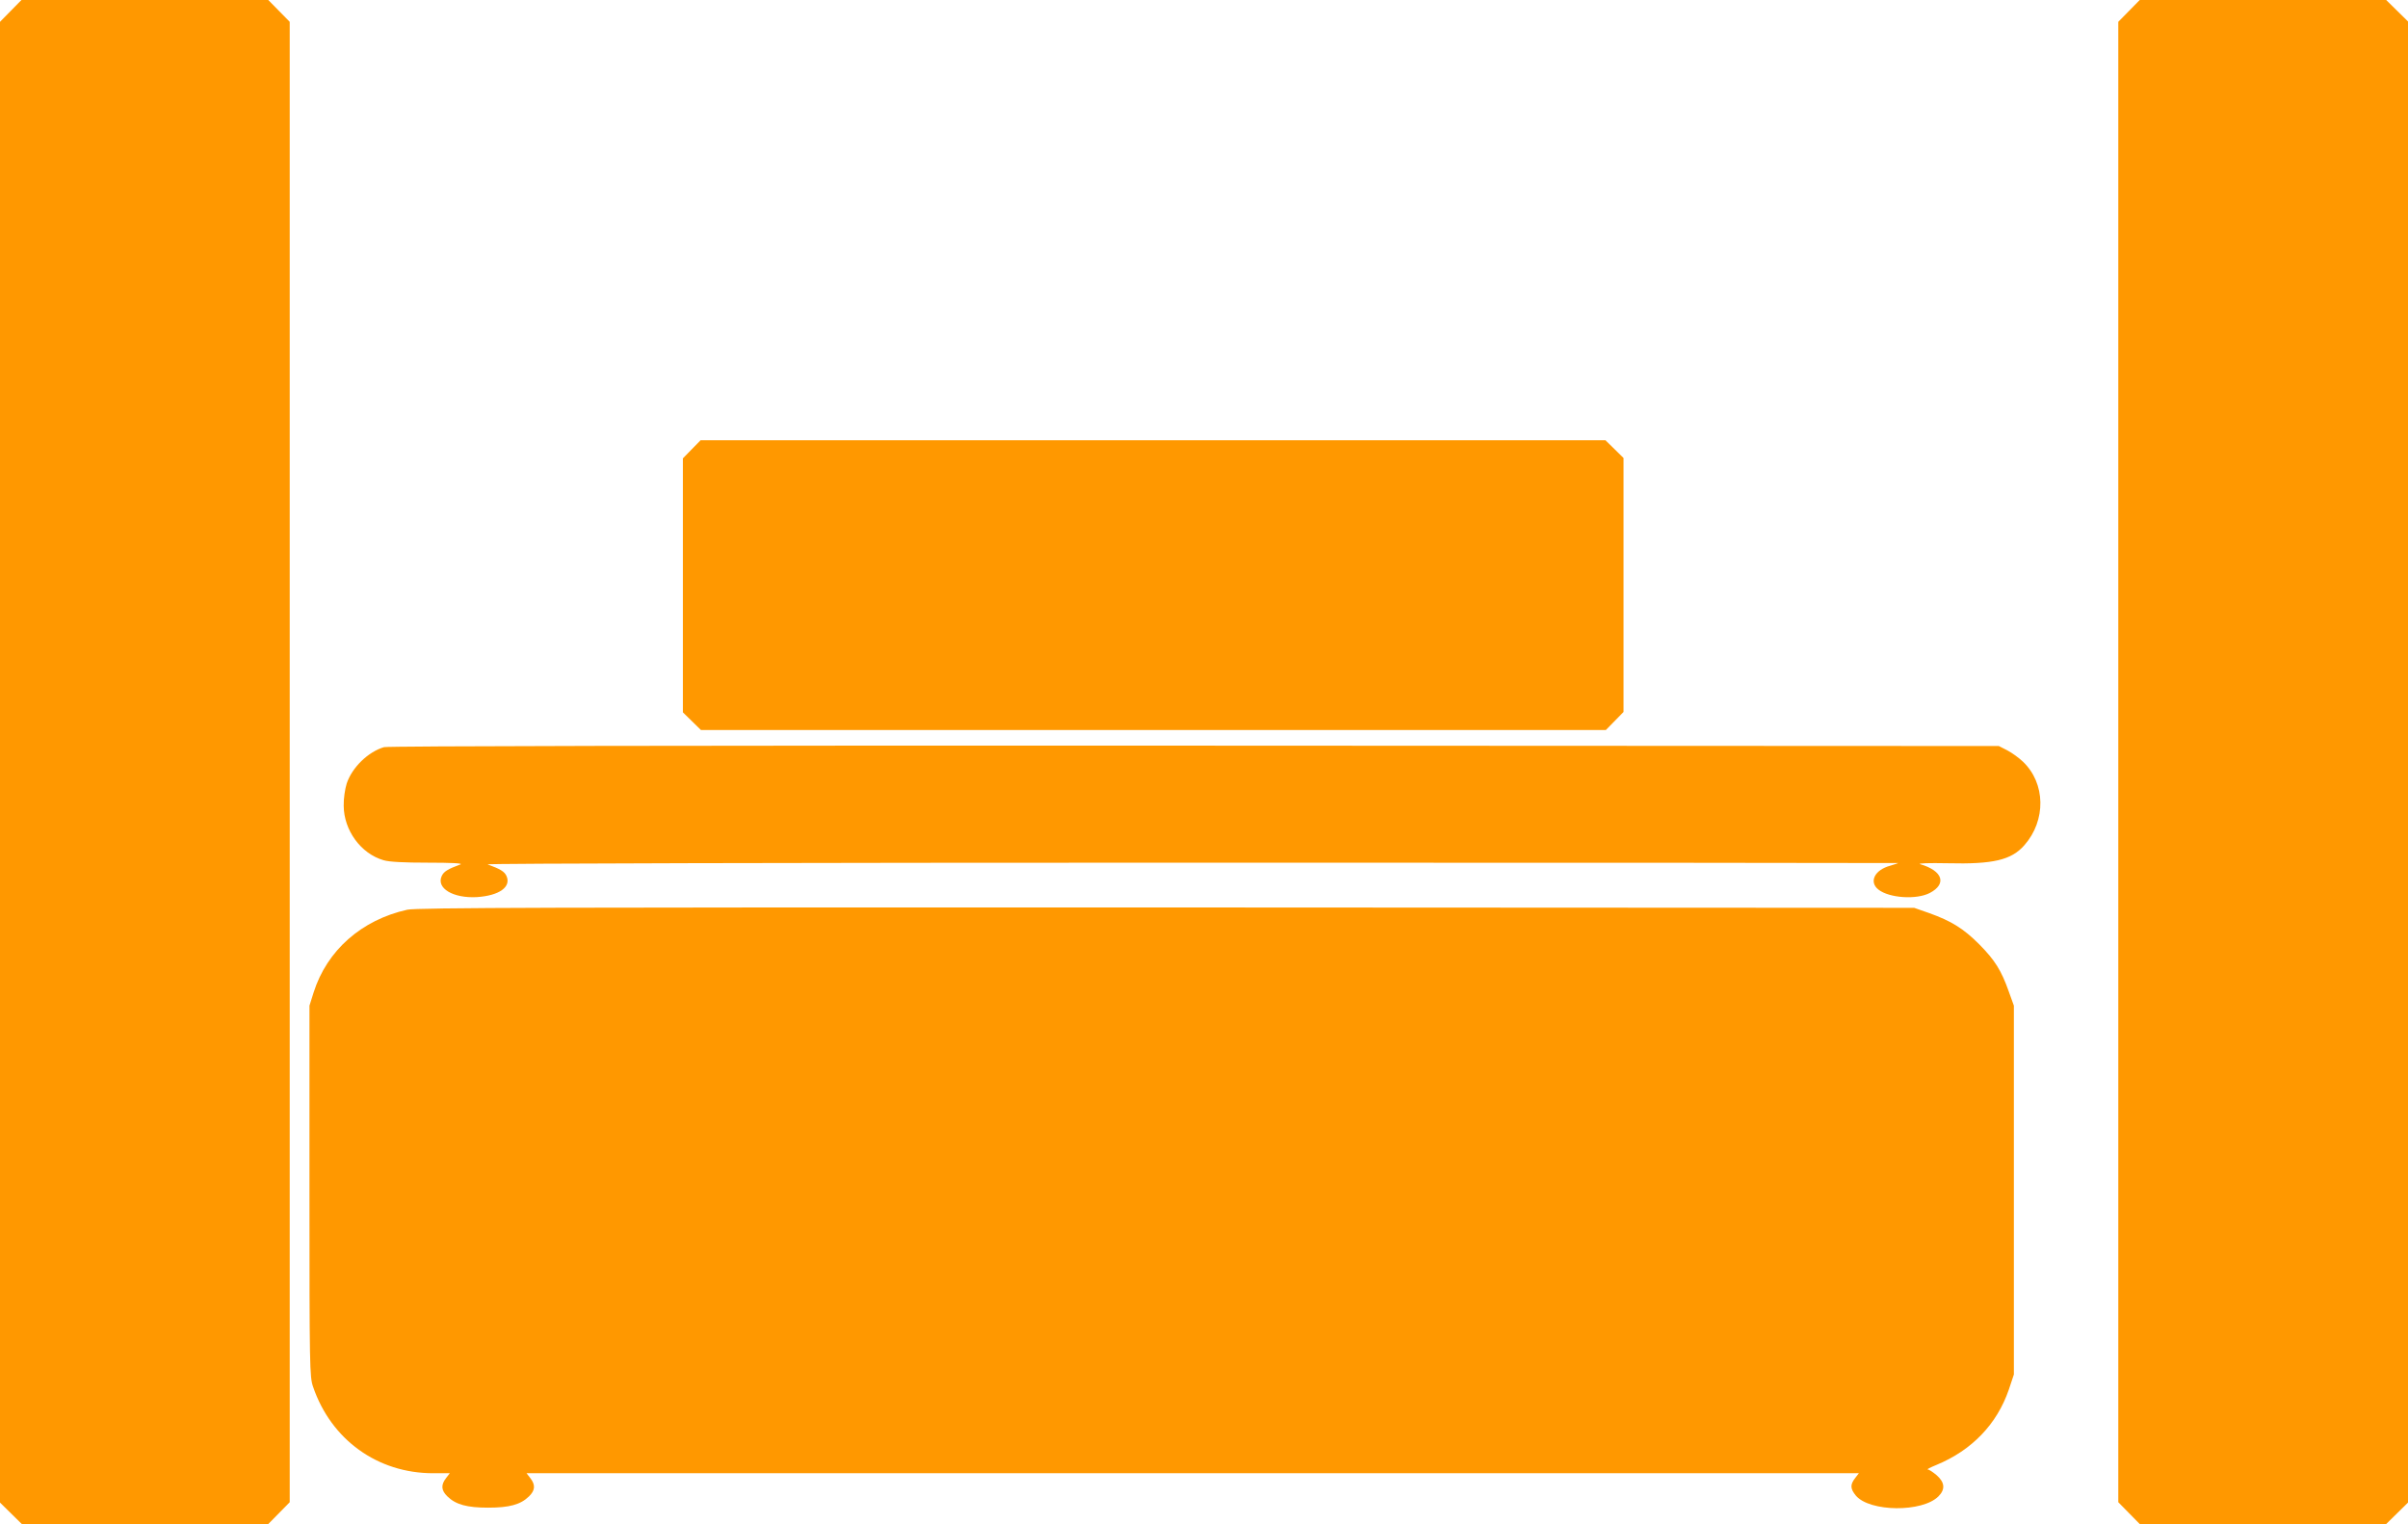<?xml version="1.0" standalone="no"?>
<!DOCTYPE svg PUBLIC "-//W3C//DTD SVG 20010904//EN"
 "http://www.w3.org/TR/2001/REC-SVG-20010904/DTD/svg10.dtd">
<svg version="1.0" xmlns="http://www.w3.org/2000/svg"
 width="1280pt" height="810pt" viewBox="0 0 1280 810"
 preserveAspectRatio="xMidYMid meet">
<g transform="translate(0,810) scale(0.1,-0.1)"
fill="#ff9800" stroke="none">
<path d="M57 8042 l-57 -58 0 -3935 0 -3935 58 -57 58 -57 655 0 655 0 57 58
57 58 0 3934 0 3934 -57 58 -57 58 -656 0 -656 0 -57 -58z"/>
<path d="M11317 8042 l-57 -58 0 -3934 0 -3934 57 -58 57 -58 655 0 655 0 58
57 58 57 0 3936 0 3936 -58 57 -58 57 -655 0 -655 0 -57 -58z"/>
<path d="M3677 5712 l-47 -48 0 -675 0 -675 48 -47 48 -47 2405 0 2405 0 47
48 47 48 0 675 0 675 -48 47 -48 47 -2405 0 -2405 0 -47 -48z"/>
<path d="M2041 4129 c-84 -25 -169 -107 -198 -193 -9 -29 -17 -80 -16 -119 1
-130 91 -254 212 -289 31 -9 107 -13 239 -13 117 0 184 -3 170 -9 -68 -25 -89
-38 -100 -62 -30 -65 61 -119 187 -112 119 8 184 54 157 113 -11 23 -32 36
-100 61 -12 5 1658 9 3738 9 2068 0 3760 -1 3760 -2 0 -1 -19 -7 -42 -14 -83
-22 -115 -86 -63 -127 57 -45 202 -55 273 -18 92 48 69 118 -51 153 -16 5 46
7 145 5 243 -6 340 17 409 96 116 132 113 329 -8 444 -21 20 -58 47 -83 60
l-45 23 -4275 2 c-2734 1 -4287 -2 -4309 -8z"/>
<path d="M2165 3265 c-243 -54 -427 -216 -498 -440 l-22 -70 0 -985 c0 -937 1
-988 19 -1040 96 -282 343 -460 638 -460 l89 0 -20 -26 c-28 -36 -26 -65 7
-97 45 -44 105 -60 217 -60 112 0 172 16 217 60 33 32 35 61 7 97 l-20 26
3541 0 3541 0 -20 -26 c-27 -35 -26 -56 4 -93 74 -87 353 -90 439 -4 37 37 34
74 -9 112 -20 17 -41 31 -48 31 -7 0 14 11 46 24 189 78 322 217 385 400 l27
81 0 980 0 980 -27 75 c-40 113 -74 167 -157 251 -85 85 -149 124 -266 166
l-80 28 -3975 2 c-3271 1 -3986 -1 -4035 -12z"/>
</g>
</svg>
